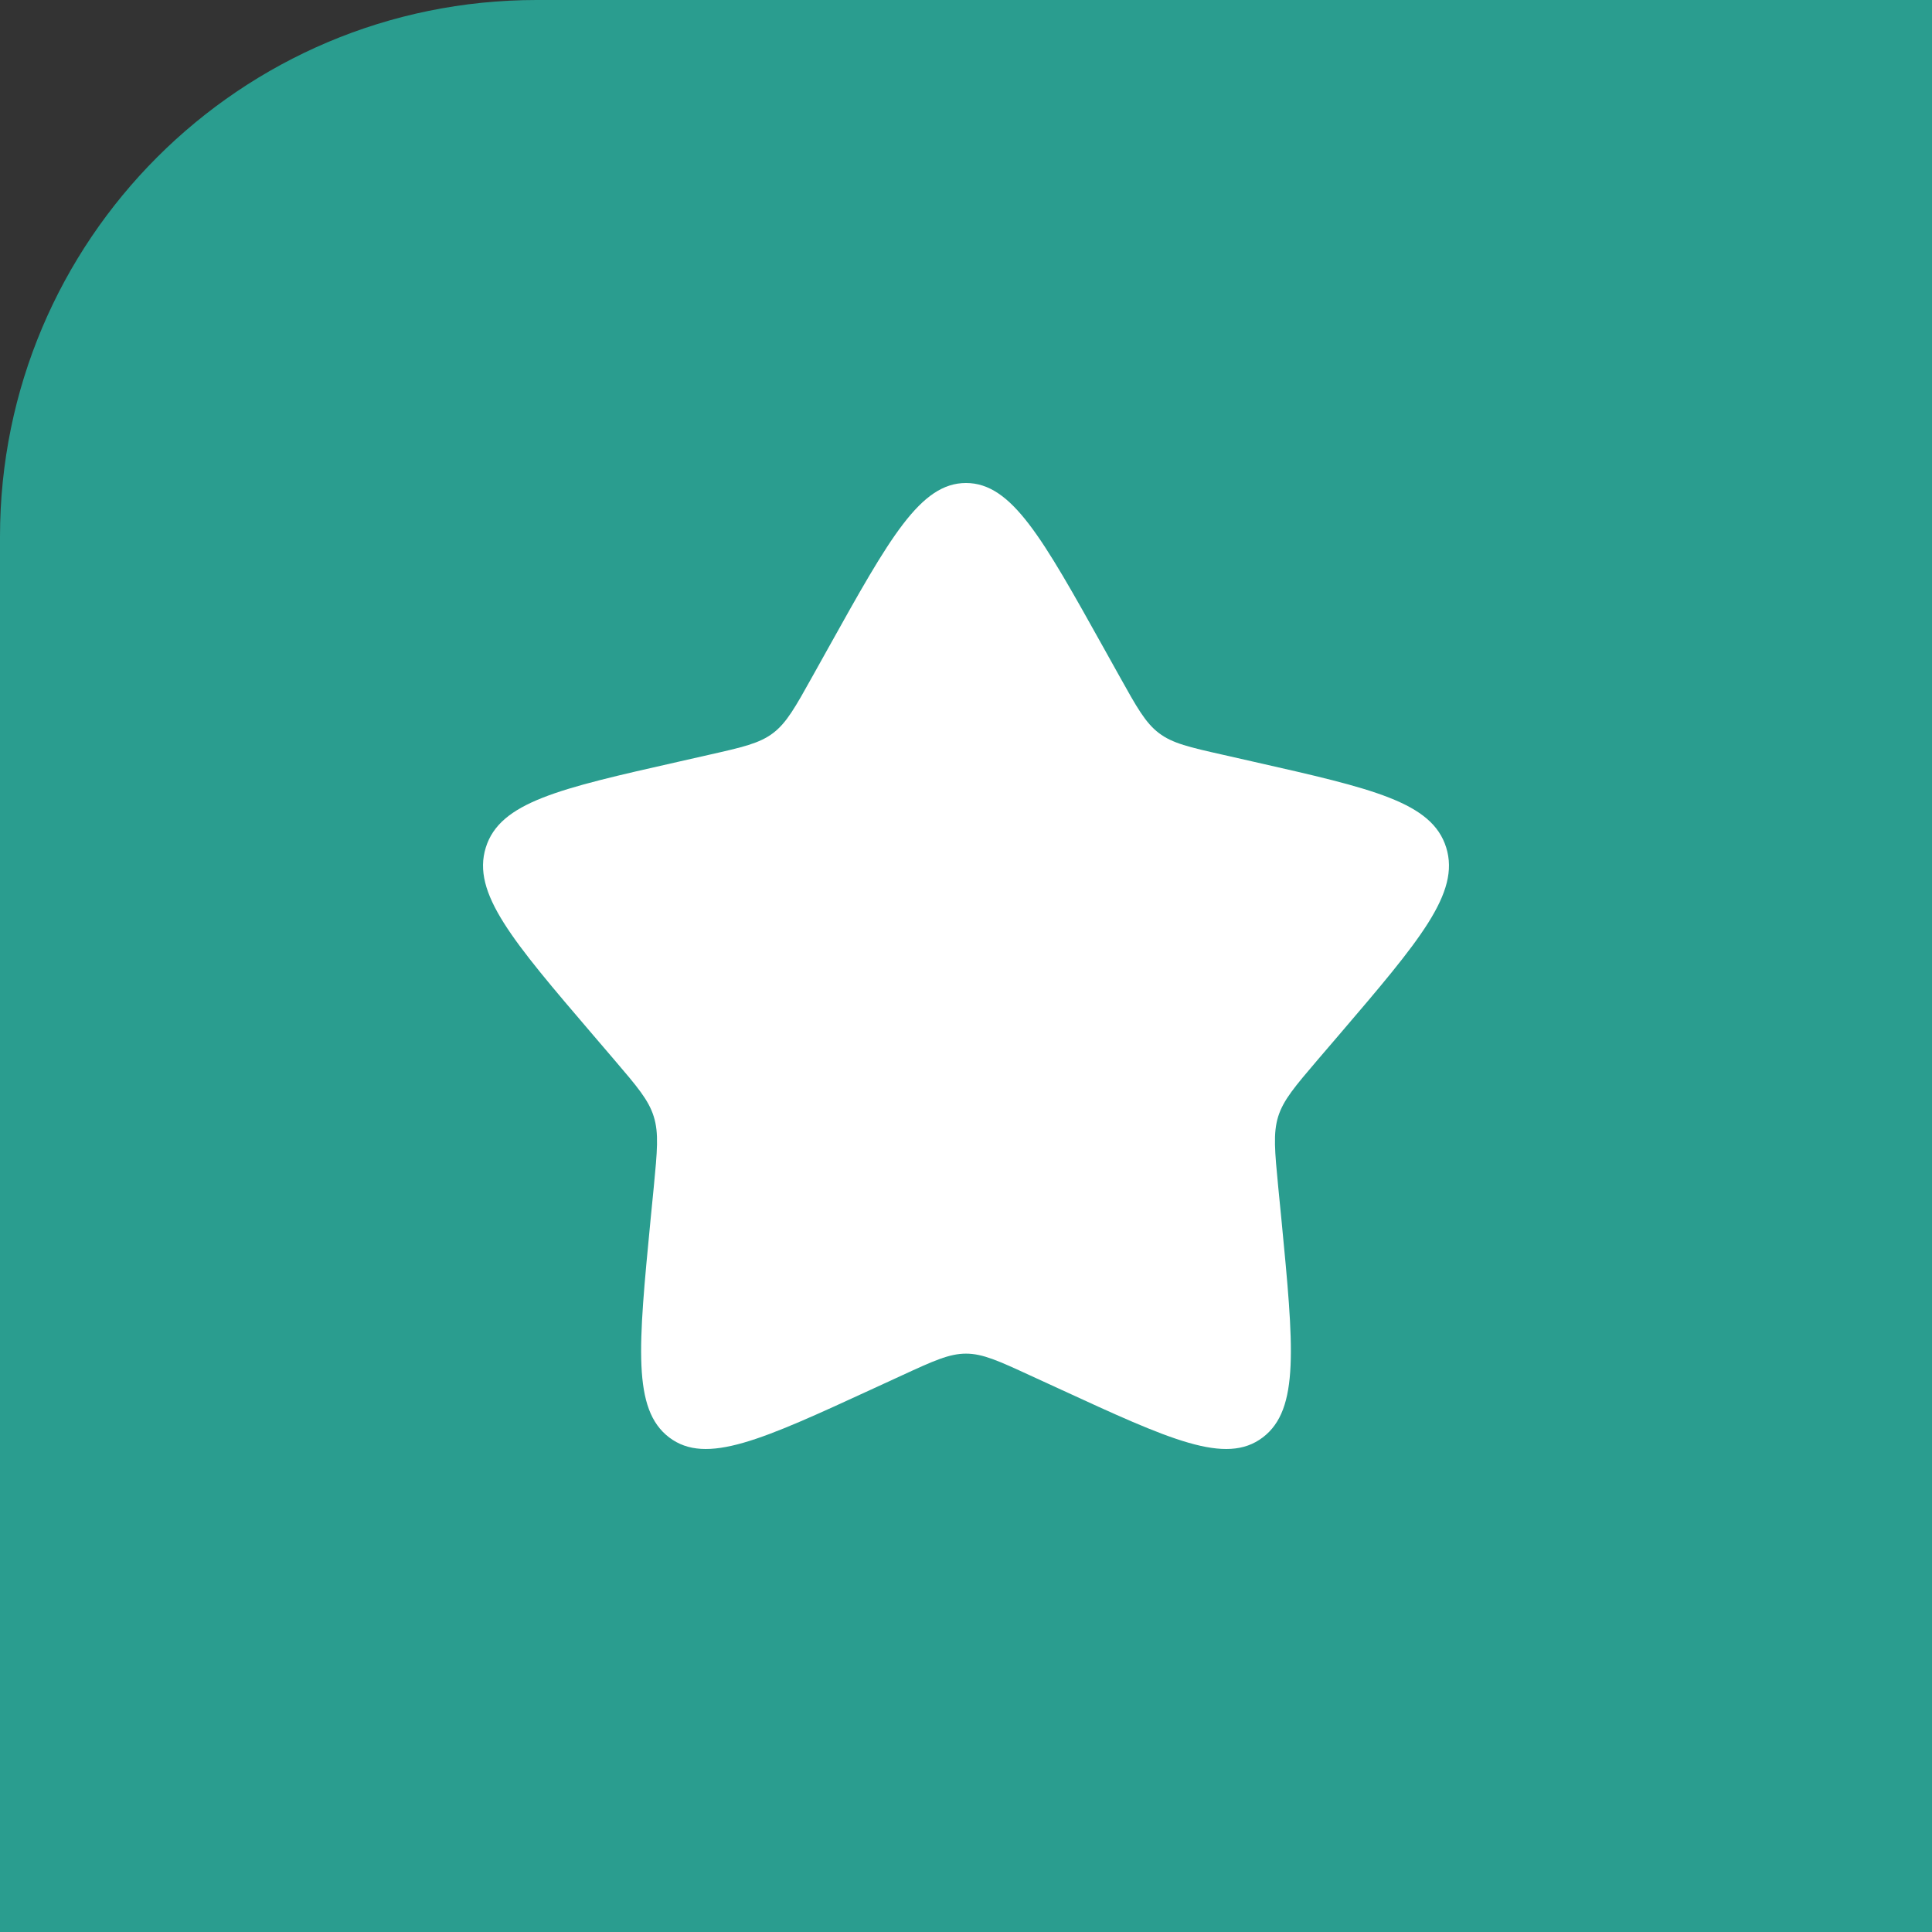 <svg width="36" height="36" viewBox="0 0 36 36" fill="none" xmlns="http://www.w3.org/2000/svg">
<rect x="0" y="0" width="36" height="36" fill="#333333" stroke="none"/>
<path d="M0 10C0 4.477 4.477 0 10 0H36V36H0V10Z" fill="#2A9D8F"/>
<path d="M15.438 12.067C16.578 10.022 17.148 9 18 9C18.852 9 19.422 10.022 20.562 12.067L20.857 12.596C21.181 13.178 21.343 13.469 21.595 13.66C21.847 13.852 22.162 13.923 22.792 14.065L23.365 14.195C25.579 14.696 26.685 14.946 26.948 15.793C27.211 16.639 26.457 17.522 24.948 19.287L24.557 19.743C24.129 20.245 23.914 20.496 23.817 20.805C23.721 21.116 23.754 21.451 23.818 22.119L23.878 22.729C24.105 25.084 24.22 26.261 23.53 26.784C22.841 27.308 21.804 26.83 19.733 25.876L19.195 25.629C18.607 25.358 18.312 25.223 18 25.223C17.688 25.223 17.393 25.358 16.805 25.629L16.268 25.876C14.196 26.83 13.159 27.307 12.47 26.785C11.78 26.261 11.895 25.084 12.122 22.729L12.182 22.12C12.246 21.451 12.279 21.116 12.182 20.806C12.086 20.496 11.871 20.245 11.443 19.744L11.052 19.287C9.543 17.523 8.789 16.64 9.052 15.793C9.315 14.946 10.422 14.695 12.636 14.195L13.209 14.065C13.838 13.923 14.152 13.852 14.405 13.66C14.657 13.469 14.819 13.178 15.143 12.596L15.438 12.067Z" fill="white"/>
</svg>

